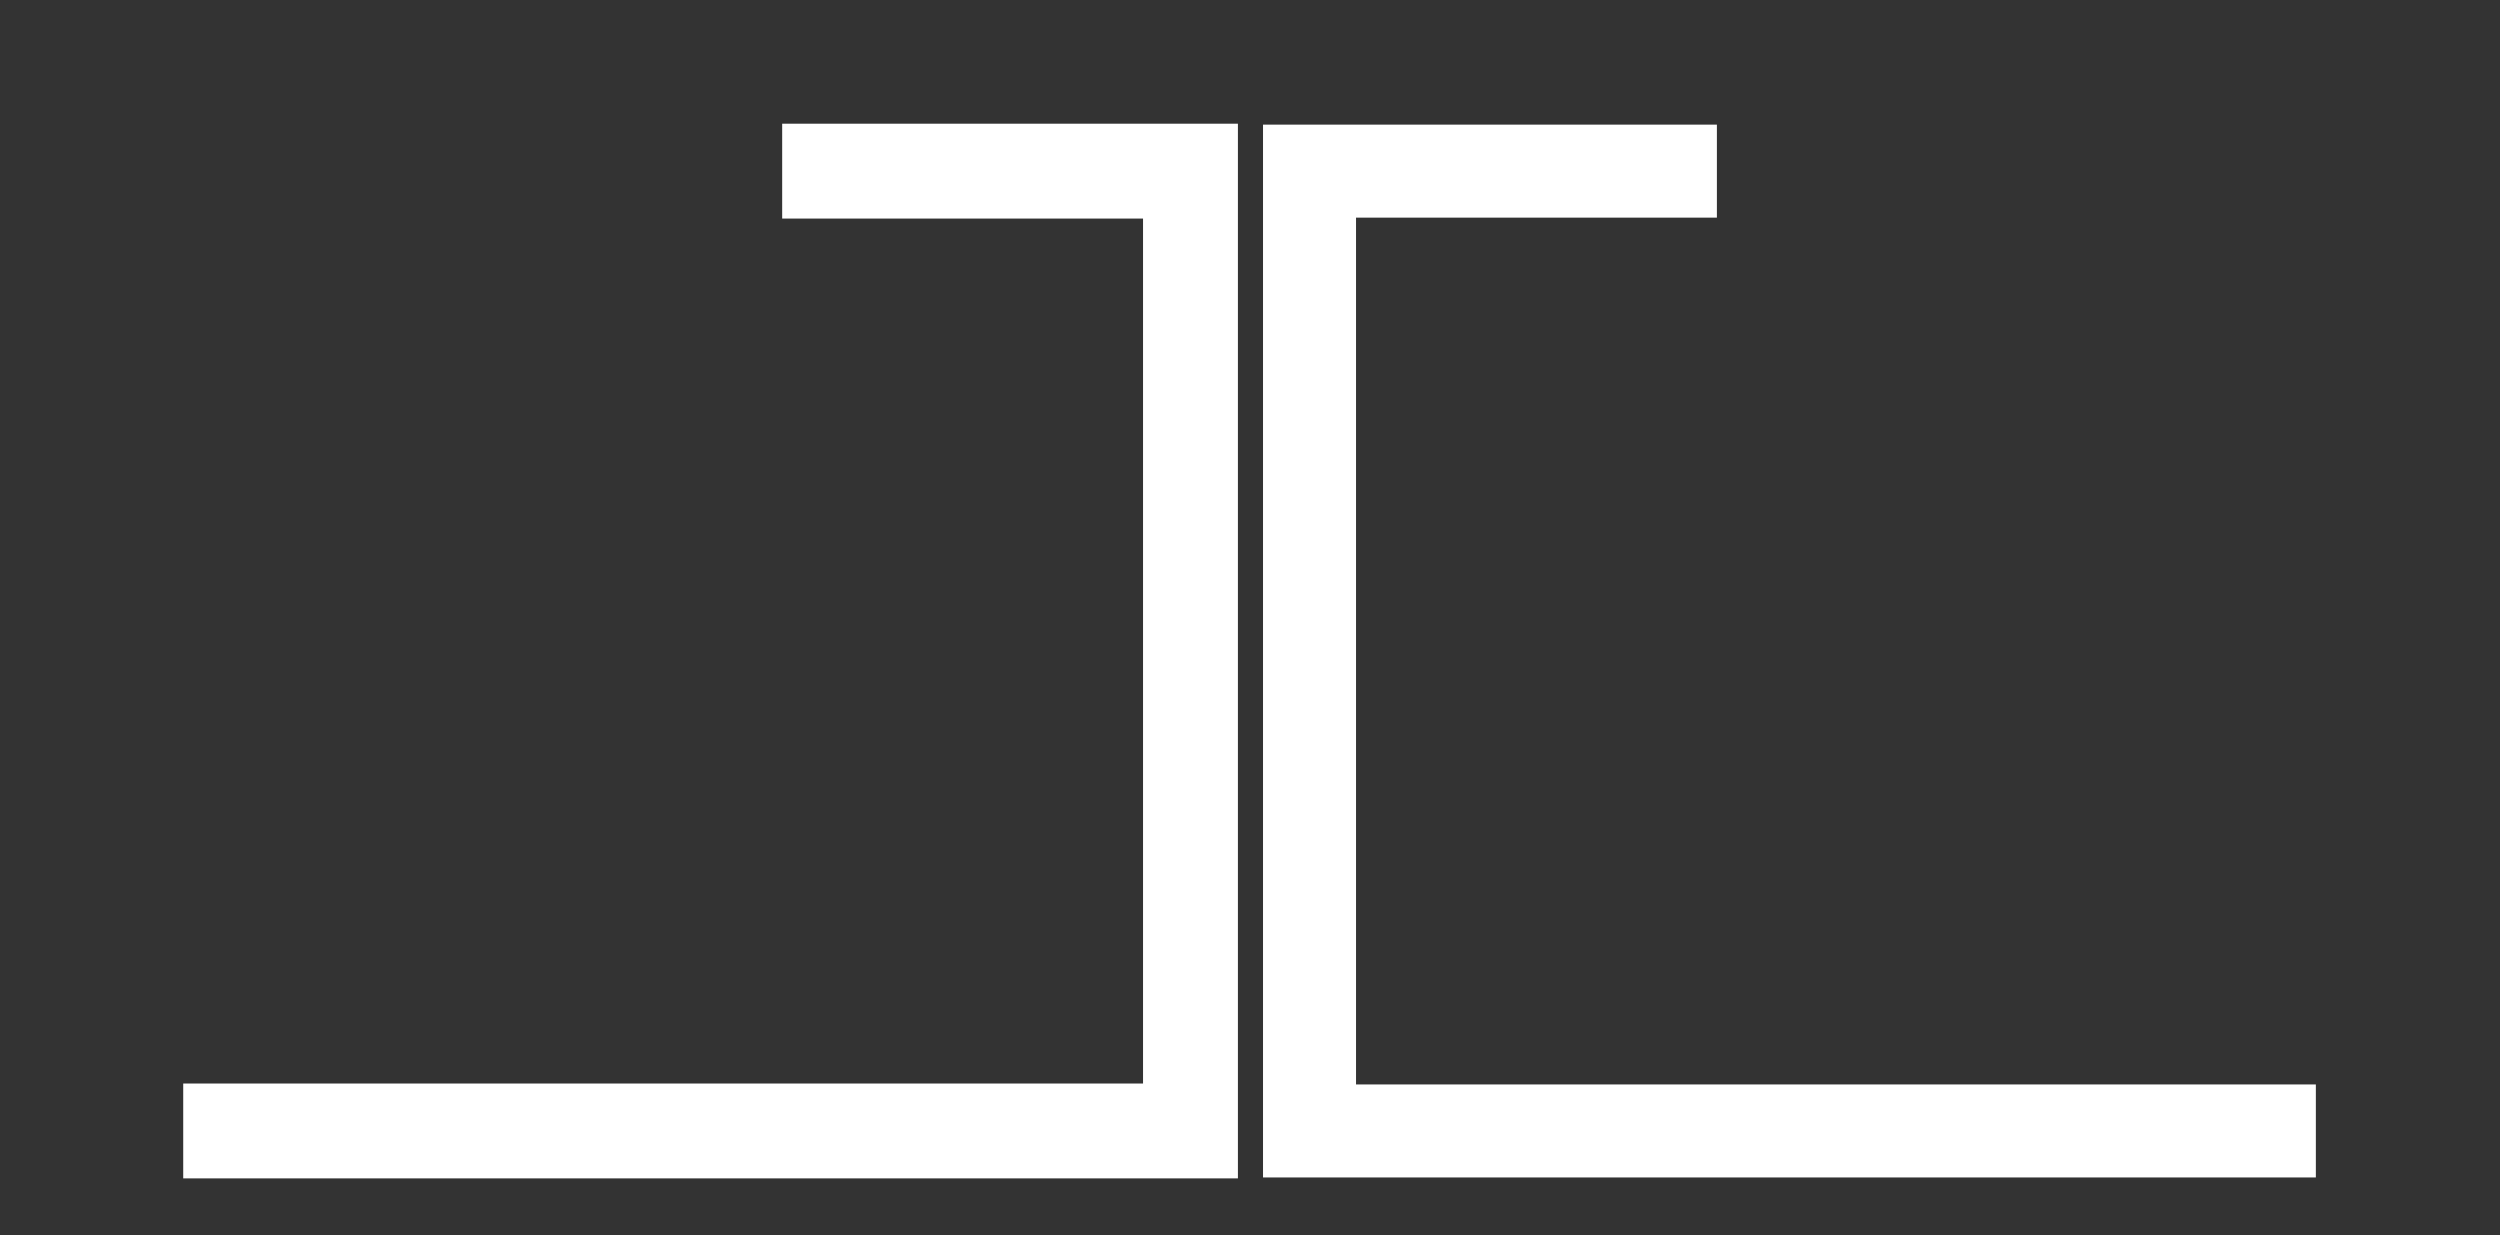 <?xml version="1.0" encoding="UTF-8"?> <!-- Generator: Adobe Illustrator 23.0.3, SVG Export Plug-In . SVG Version: 6.00 Build 0) --> <svg xmlns="http://www.w3.org/2000/svg" xmlns:xlink="http://www.w3.org/1999/xlink" id="Layer_1" x="0px" y="0px" viewBox="0 0 67.2 33.2" style="enable-background:new 0 0 67.2 33.2;" xml:space="preserve"><rect x="0" y="0" width="67.2" height="33.2" fill="#333333" stroke="none"/> <style type="text/css"> .st0{fill:#FFFFFF;stroke:#FFFFFF;stroke-width:0.1;stroke-linecap:square;stroke-miterlimit:10;} .st1{fill:#FFFFFF;stroke:#FFFFFF;stroke-width:0.15;stroke-linecap:square;stroke-miterlimit:10;} </style> <title>Asset 1</title> <g> <g id="Layer_1-2"> <polygon class="st0" points="36.4,5.8 46.1,5.8 46.1,3.4 34,3.4 34,31.6 62.2,31.6 62.2,29.2 36.4,29.2 36.4,5.8 "></polygon> <polygon class="st1" points="33.2,3.4 21.1,3.4 21.1,5.8 30.8,5.8 30.8,29.2 5,29.2 5,31.6 33.2,31.6 33.2,3.4 "></polygon> </g> </g> </svg> 